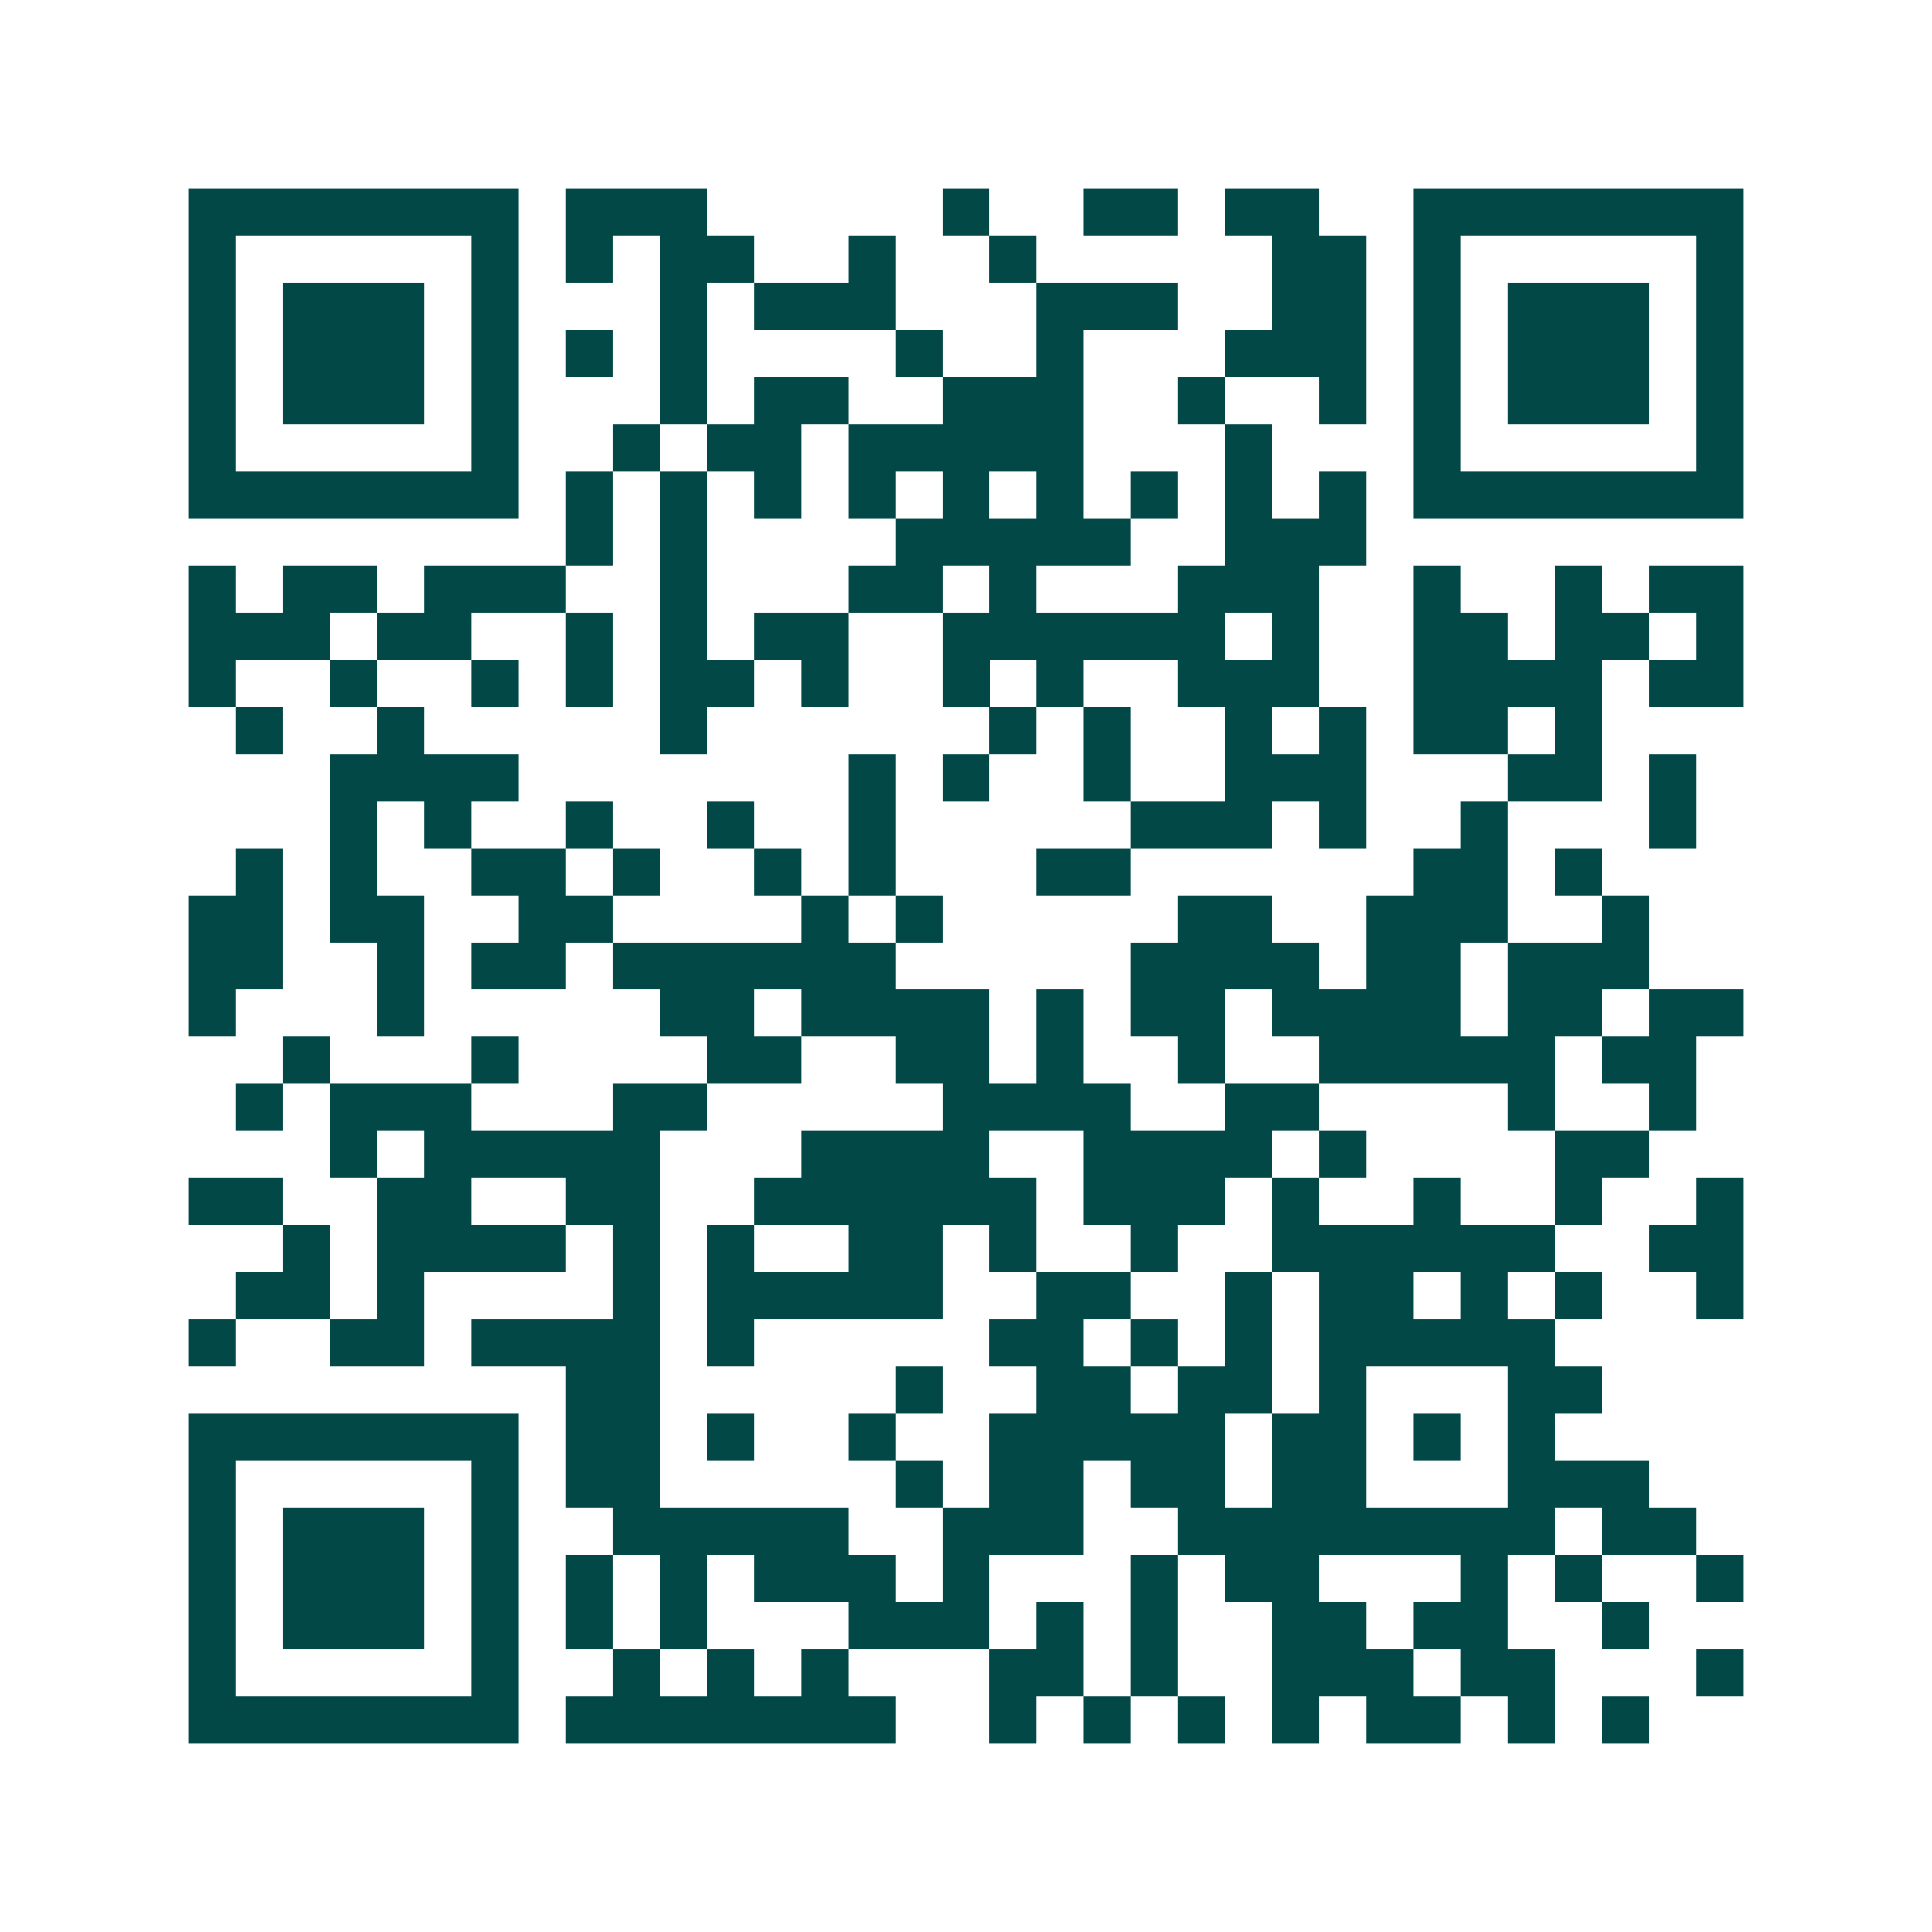 <svg xmlns="http://www.w3.org/2000/svg" width="200" height="200" viewBox="0 0 41 41" shape-rendering="crispEdges"><path fill="#ffffff" d="M0 0h41v41H0z"/><path stroke="#014847" d="M4 4.5h7m1 0h3m5 0h1m2 0h2m1 0h2m2 0h7M4 5.5h1m5 0h1m1 0h1m1 0h2m2 0h1m2 0h1m5 0h2m1 0h1m5 0h1M4 6.5h1m1 0h3m1 0h1m3 0h1m1 0h3m3 0h3m2 0h2m1 0h1m1 0h3m1 0h1M4 7.5h1m1 0h3m1 0h1m1 0h1m1 0h1m4 0h1m2 0h1m3 0h3m1 0h1m1 0h3m1 0h1M4 8.5h1m1 0h3m1 0h1m3 0h1m1 0h2m2 0h3m2 0h1m2 0h1m1 0h1m1 0h3m1 0h1M4 9.5h1m5 0h1m2 0h1m1 0h2m1 0h5m3 0h1m3 0h1m5 0h1M4 10.5h7m1 0h1m1 0h1m1 0h1m1 0h1m1 0h1m1 0h1m1 0h1m1 0h1m1 0h1m1 0h7M12 11.5h1m1 0h1m4 0h5m2 0h3M4 12.5h1m1 0h2m1 0h3m2 0h1m3 0h2m1 0h1m3 0h3m2 0h1m2 0h1m1 0h2M4 13.5h3m1 0h2m2 0h1m1 0h1m1 0h2m2 0h6m1 0h1m2 0h2m1 0h2m1 0h1M4 14.5h1m2 0h1m2 0h1m1 0h1m1 0h2m1 0h1m2 0h1m1 0h1m2 0h3m2 0h4m1 0h2M5 15.5h1m2 0h1m5 0h1m6 0h1m1 0h1m2 0h1m1 0h1m1 0h2m1 0h1M7 16.5h4m7 0h1m1 0h1m2 0h1m2 0h3m3 0h2m1 0h1M7 17.5h1m1 0h1m2 0h1m2 0h1m2 0h1m5 0h3m1 0h1m2 0h1m3 0h1M5 18.5h1m1 0h1m2 0h2m1 0h1m2 0h1m1 0h1m3 0h2m6 0h2m1 0h1M4 19.5h2m1 0h2m2 0h2m4 0h1m1 0h1m5 0h2m2 0h3m2 0h1M4 20.5h2m2 0h1m1 0h2m1 0h6m5 0h4m1 0h2m1 0h3M4 21.5h1m3 0h1m5 0h2m1 0h4m1 0h1m1 0h2m1 0h4m1 0h2m1 0h2M6 22.5h1m3 0h1m4 0h2m2 0h2m1 0h1m2 0h1m2 0h5m1 0h2M5 23.5h1m1 0h3m3 0h2m5 0h4m2 0h2m4 0h1m2 0h1M7 24.5h1m1 0h5m3 0h4m2 0h4m1 0h1m4 0h2M4 25.5h2m2 0h2m2 0h2m2 0h6m1 0h3m1 0h1m2 0h1m2 0h1m2 0h1M6 26.5h1m1 0h4m1 0h1m1 0h1m2 0h2m1 0h1m2 0h1m2 0h6m2 0h2M5 27.5h2m1 0h1m4 0h1m1 0h5m2 0h2m2 0h1m1 0h2m1 0h1m1 0h1m2 0h1M4 28.5h1m2 0h2m1 0h4m1 0h1m5 0h2m1 0h1m1 0h1m1 0h5M12 29.5h2m5 0h1m2 0h2m1 0h2m1 0h1m3 0h2M4 30.5h7m1 0h2m1 0h1m2 0h1m2 0h5m1 0h2m1 0h1m1 0h1M4 31.5h1m5 0h1m1 0h2m5 0h1m1 0h2m1 0h2m1 0h2m3 0h3M4 32.5h1m1 0h3m1 0h1m2 0h5m2 0h3m2 0h8m1 0h2M4 33.5h1m1 0h3m1 0h1m1 0h1m1 0h1m1 0h3m1 0h1m3 0h1m1 0h2m3 0h1m1 0h1m2 0h1M4 34.5h1m1 0h3m1 0h1m1 0h1m1 0h1m3 0h3m1 0h1m1 0h1m2 0h2m1 0h2m2 0h1M4 35.5h1m5 0h1m2 0h1m1 0h1m1 0h1m3 0h2m1 0h1m2 0h3m1 0h2m3 0h1M4 36.5h7m1 0h7m2 0h1m1 0h1m1 0h1m1 0h1m1 0h2m1 0h1m1 0h1"/></svg>
